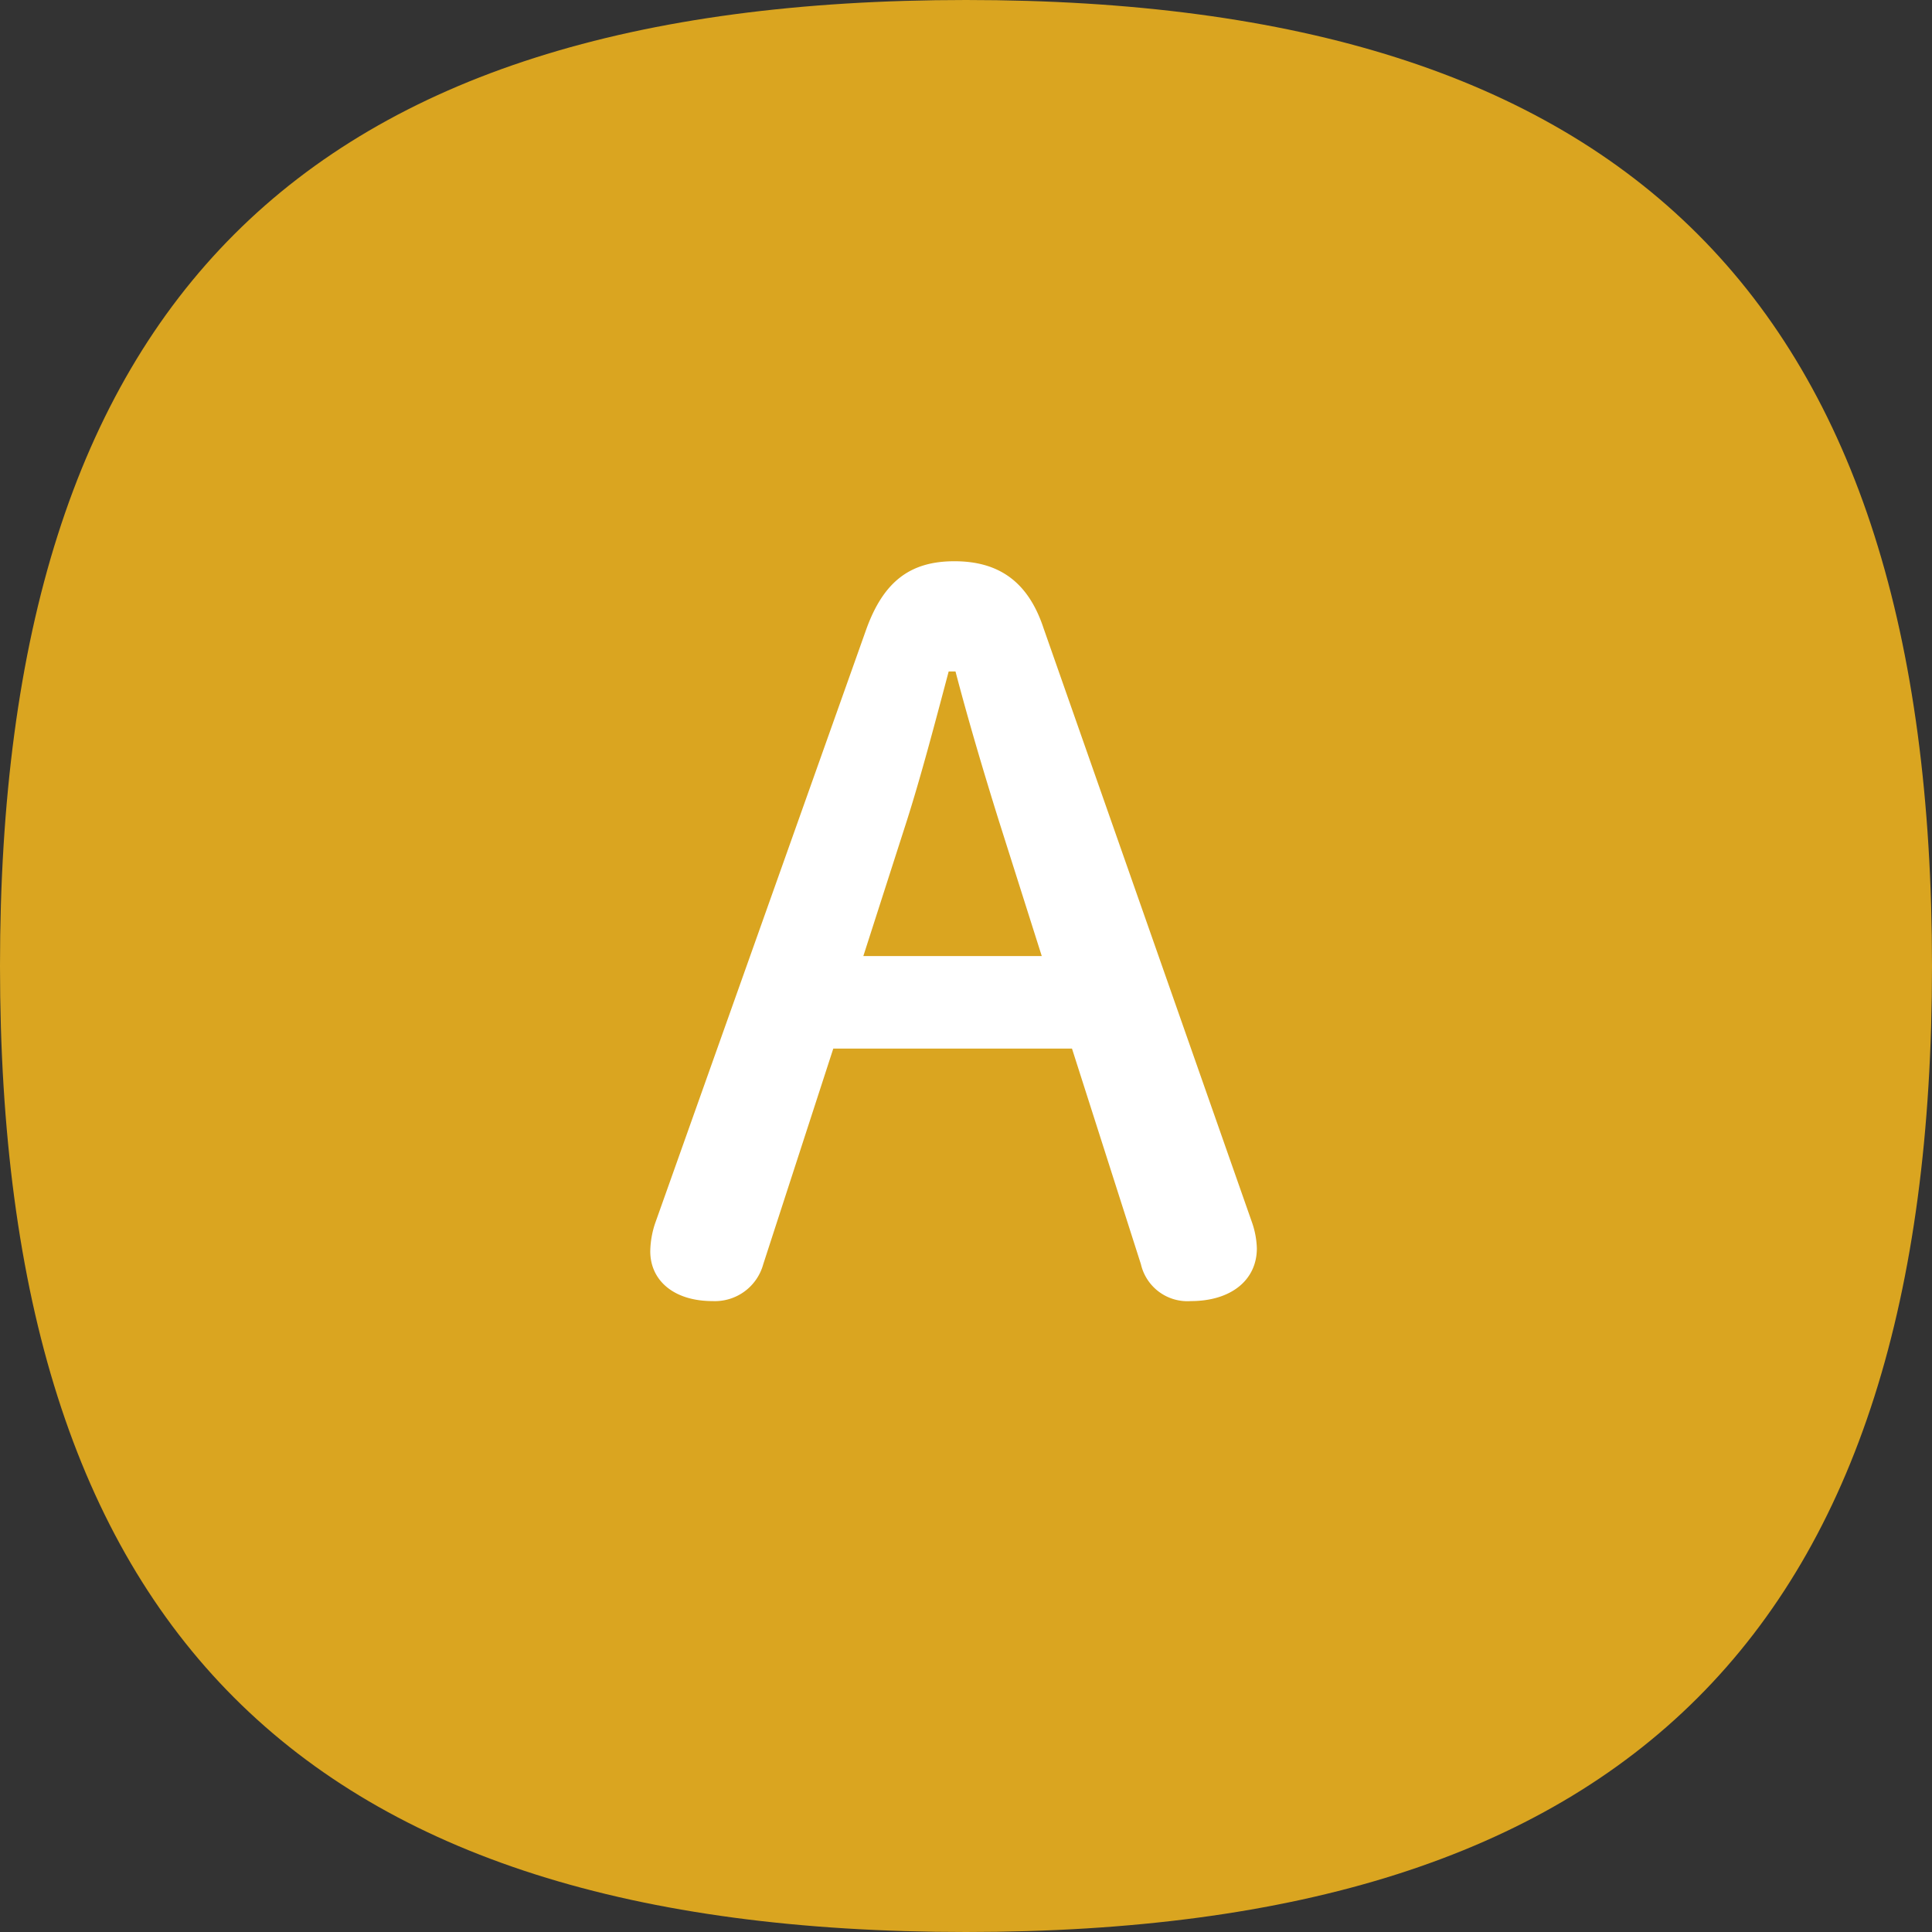 <svg id="レイヤー_1" data-name="レイヤー 1" xmlns="http://www.w3.org/2000/svg" viewBox="0 0 104.82 104.82"><rect x="0" y="0" width="104.82" height="104.82" fill="#333333" stroke="none"/><g id="グループ_8" data-name="グループ 8"><path id="パス_4" data-name="パス 4" d="M52.41,0c36,0,52.41,16.43,52.41,52.41S88.4,104.82,52.41,104.82,0,88.4,0,52.41,16.43,0,52.41,0Z" style="fill:#daa520"/><g id="集" style="isolation:isolate"><g style="isolation:isolate"><path d="M47,34.14c.94-2.6,2.39-3.69,4.78-3.69s4,1.09,4.84,3.64L67.93,66.33a4.64,4.64,0,0,1,.26,1.4c0,1.72-1.4,2.86-3.58,2.86a2.59,2.59,0,0,1-2.71-2l-3.74-11.7H45.21l-3.8,11.7a2.72,2.72,0,0,1-2.75,2c-2.13,0-3.38-1.14-3.38-2.7a5,5,0,0,1,.26-1.51Zm4.47,2.29c-.73,2.75-1.51,5.72-2.29,8.16l-2.34,7.28h9.68l-2.34-7.38c-.78-2.5-1.62-5.31-2.34-8.06Z" style="fill:#fff"/></g></g></g></svg>